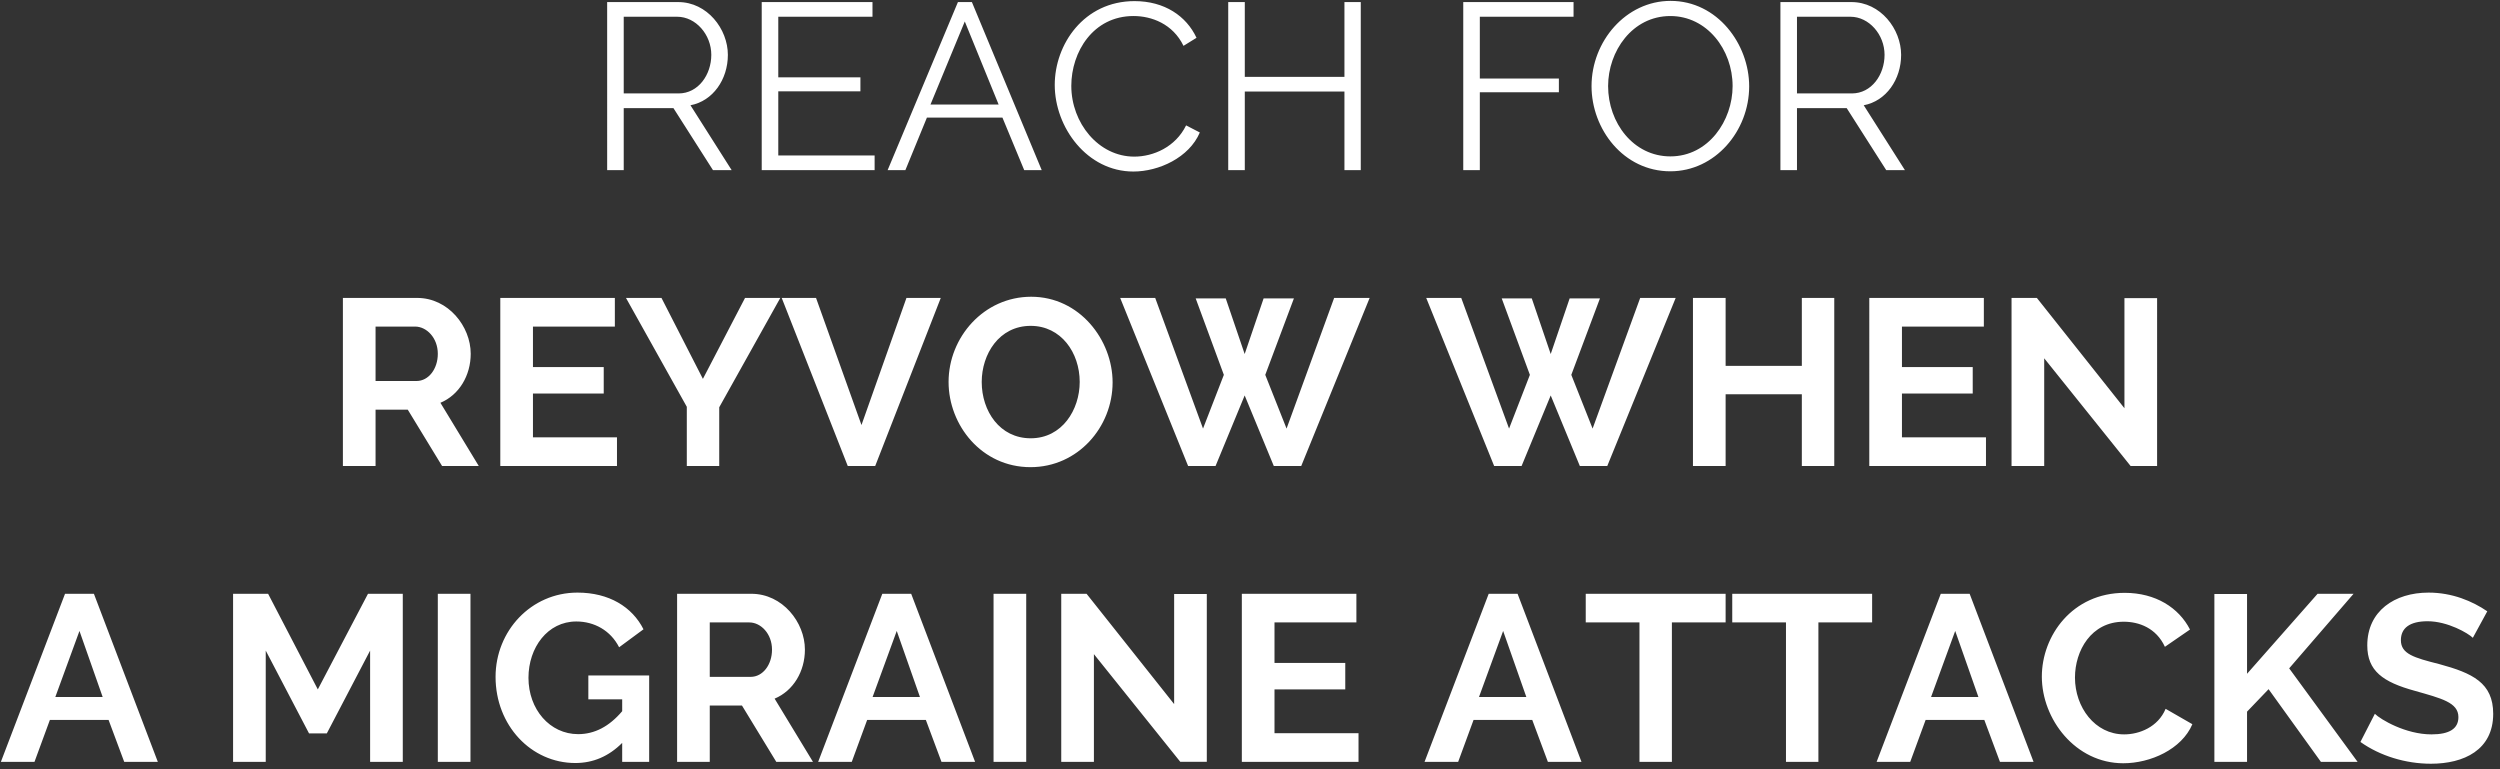<svg xmlns="http://www.w3.org/2000/svg" width="338" height="104"><rect width="100%" height="100%" fill="#333333" stroke="none"/><path d="M84.328 23v-8.384h6.72L96.392 23h2.528l-5.568-8.768c3.04-.576 5.056-3.488 5.056-6.816 0-3.488-2.784-7.136-6.72-7.136h-9.6V23h2.24zm7.424-10.368h-7.424V2.264h7.232c2.496 0 4.608 2.4 4.608 5.152 0 2.688-1.76 5.216-4.416 5.216zM118.248 23v-1.984h-13.024v-8.672h11.104v-1.888h-11.104V2.264h12.736V.28h-14.976V23h15.264zm4.16 0l2.912-7.104h10.208L138.472 23h2.368L131.4.28h-1.888L120.008 23h2.4zm12.608-8.864H125.8l4.64-11.232 4.576 11.232zm18.208 9.056c3.456 0 7.552-1.888 8.992-5.28l-1.856-.96c-1.44 2.944-4.448 4.224-7.008 4.224-4.832 0-8.512-4.544-8.512-9.568 0-4.576 2.944-9.44 8.416-9.44 2.432 0 5.312 1.056 6.752 4.032l1.76-1.088c-1.376-2.944-4.32-4.96-8.384-4.96-6.848 0-10.784 5.856-10.784 11.328 0 5.76 4.384 11.712 10.624 11.712zM168.296 23V12.376h13.472V23h2.208V.28h-2.208v10.112h-13.472V.28h-2.24V23h2.24zm31.776 0V12.472h10.688v-1.856h-10.688V2.264h12.672V.28h-14.912V23h2.24zm25.76.16c6.048 0 10.656-5.44 10.656-11.488C236.488 5.976 232.2.12 225.864.12c-6.048 0-10.688 5.472-10.688 11.52 0 5.824 4.32 11.52 10.656 11.52zm0-2.016c-4.992 0-8.416-4.544-8.416-9.504 0-4.704 3.264-9.472 8.416-9.472 4.928 0 8.416 4.512 8.416 9.472 0 4.672-3.264 9.504-8.416 9.504zM242.952 23v-8.384h6.72L255.016 23h2.528l-5.568-8.768c3.04-.576 5.056-3.488 5.056-6.816 0-3.488-2.784-7.136-6.72-7.136h-9.6V23h2.24zm7.424-10.368h-7.424V2.264h7.232c2.496 0 4.608 2.4 4.608 5.152 0 2.688-1.76 5.216-4.416 5.216zM50.776 63v-7.616h4.352L59.768 63h4.96l-5.184-8.544c2.528-1.056 4.096-3.68 4.096-6.624 0-3.712-3.04-7.552-7.232-7.552H46.36V63h4.416zm5.536-11.488h-5.536v-7.36h5.344c1.568 0 3.072 1.536 3.072 3.68 0 2.048-1.248 3.68-2.88 3.68zM83.416 63v-3.872h-11.36v-5.92h9.568v-3.584h-9.568v-5.472h11.072V40.28H67.64V63h15.776zm13.824 0v-7.936l8.256-14.784h-4.768l-5.696 10.944-5.6-10.944h-4.8L92.856 55v8h4.384zm21.088 0l8.864-22.72h-4.64l-6.08 17.184-6.144-17.184h-4.64L114.616 63h3.712zm20.992.16c6.432 0 11.104-5.44 11.104-11.456 0-5.728-4.448-11.584-11.008-11.584-6.4 0-11.168 5.472-11.168 11.52 0 5.824 4.448 11.52 11.072 11.52zm.032-3.904c-4.192 0-6.624-3.68-6.624-7.616 0-3.744 2.336-7.584 6.624-7.584 4.096 0 6.624 3.616 6.624 7.584 0 3.744-2.368 7.616-6.624 7.616zM164.344 63l3.936-9.536L172.216 63h3.712l9.248-22.72h-4.8l-6.432 17.664-2.88-7.264 3.872-10.336h-4.096l-2.56 7.52-2.56-7.52h-4.064l3.808 10.336-2.816 7.264-6.464-17.664h-4.736L160.632 63h3.712zm41.376 0l3.936-9.536L213.592 63h3.712l9.248-22.72h-4.8l-6.432 17.664-2.88-7.264 3.872-10.336h-4.096l-2.56 7.52-2.56-7.52h-4.064l3.808 10.336-2.816 7.264-6.464-17.664h-4.736L202.008 63h3.712zm27.584 0v-9.696h10.304V63h4.384V40.28h-4.384v9.184h-10.304V40.28h-4.416V63h4.416zm35.2 0v-3.872h-11.36v-5.92h9.568v-3.584h-9.568v-5.472h11.072V40.28h-15.488V63h15.776zm7.872 0V48.44L288.056 63h3.584V40.312h-4.416v14.88l-11.84-14.912h-3.424V63h4.416zM4.664 103l2.08-5.664h7.936L16.792 103h4.544l-8.64-22.72H8.792L.12 103h4.544zm9.216-8.768h-6.4l3.264-8.928 3.136 8.928zM35.928 103V87.96l5.856 11.2h2.4l5.856-11.2V103h4.416V80.28h-4.704l-6.784 12.928-6.72-12.928h-4.736V103h4.416zm27.68 0V80.28h-4.416V103h4.416zm14.176.16c2.4 0 4.512-.896 6.336-2.72V103h3.648V91.32h-8.224v3.232h4.576v1.6c-1.76 2.08-3.744 3.104-5.952 3.104-3.84 0-6.72-3.36-6.72-7.616 0-4.096 2.592-7.616 6.464-7.616 2.432 0 4.64 1.216 5.792 3.488L87 85.08c-1.536-3.04-4.672-4.96-8.928-4.96C71.8 80.12 67 85.304 67 91.512c0 6.56 4.8 11.648 10.784 11.648zM95.96 103v-7.616h4.352l4.64 7.616h4.96l-5.184-8.544c2.528-1.056 4.096-3.68 4.096-6.624 0-3.712-3.04-7.552-7.232-7.552H91.544V103h4.416zm5.536-11.488H95.96v-7.36h5.344c1.568 0 3.072 1.536 3.072 3.68 0 2.048-1.248 3.68-2.88 3.68zM115.16 103l2.08-5.664h7.936l2.112 5.664h4.544l-8.64-22.72h-3.904L110.616 103h4.544zm9.216-8.768h-6.4l3.264-8.928 3.136 8.928zM138.744 103V80.28h-4.416V103h4.416zm9.152 0V88.44l11.68 14.56h3.584V80.312h-4.416v14.88l-11.84-14.912h-3.424V103h4.416zm35.776 0v-3.872h-11.36v-5.92h9.568v-3.584h-9.568v-5.472h11.072V80.28h-15.488V103h15.776zm13.472 0l2.08-5.664h7.936l2.112 5.664h4.544l-8.64-22.72h-3.904L192.6 103h4.544zm9.216-8.768h-6.4l3.264-8.928 3.136 8.928zM226.04 103V84.152h7.264V80.28h-18.912v3.872h7.264V103h4.384zm19.808 0V84.152h7.264V80.28H234.2v3.872h7.264V103h4.384zm12.416 0l2.08-5.664h7.936l2.112 5.664h4.544l-8.64-22.72h-3.904L253.72 103h4.544zm9.216-8.768h-6.4l3.264-8.928 3.136 8.928zm19.584 8.96c3.68 0 7.904-1.888 9.344-5.28l-3.616-2.08c-1.024 2.464-3.552 3.456-5.6 3.456-3.968 0-6.656-3.68-6.656-7.68 0-3.616 2.176-7.552 6.592-7.552 2.048 0 4.384.832 5.568 3.392l3.392-2.336c-1.504-2.944-4.64-4.96-8.832-4.96-7.072 0-11.2 5.792-11.2 11.328 0 5.76 4.544 11.712 11.008 11.712zM303.8 103v-6.784l2.912-3.04 7.072 9.824h4.96l-9.248-12.64 8.704-10.08h-4.864L303.8 91.096V80.312h-4.416V103h4.416zm24.864.256c4.448 0 8.416-1.856 8.416-6.752 0-4.192-2.816-5.504-7.296-6.72-3.424-.864-5.184-1.376-5.184-3.232 0-1.632 1.184-2.56 3.616-2.56 2.72 0 5.504 1.632 6.112 2.24l1.952-3.584c-2.016-1.376-4.736-2.528-7.936-2.528-4.608 0-8.288 2.496-8.288 7.136 0 3.456 2.112 4.96 6.432 6.144 3.584 1.024 5.888 1.568 5.888 3.552 0 1.568-1.216 2.336-3.648 2.336-3.488 0-6.88-2.016-7.648-2.784l-1.952 3.808c2.656 1.888 6.112 2.944 9.536 2.944z" fill="#fff" fill-rule="nonzero"/></svg>